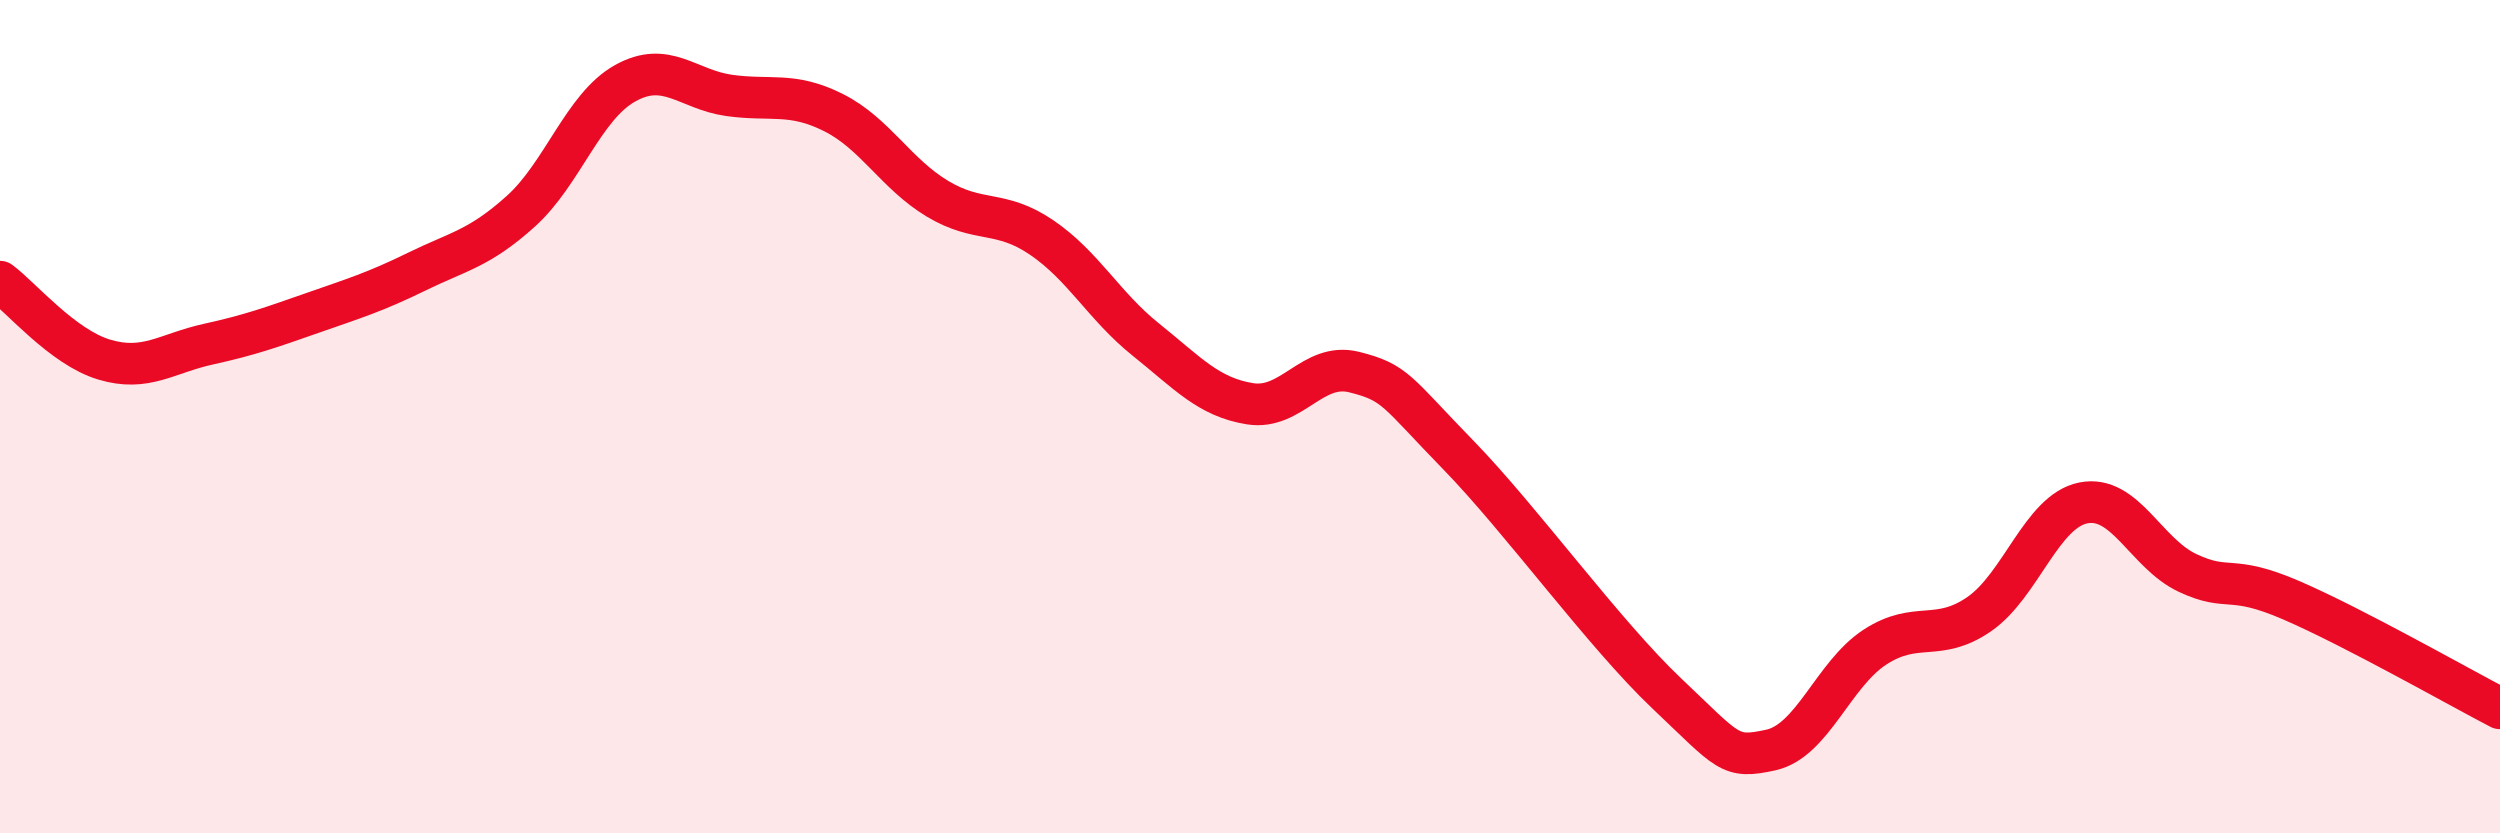 
    <svg width="60" height="20" viewBox="0 0 60 20" xmlns="http://www.w3.org/2000/svg">
      <path
        d="M 0,6.76 C 0.5,7.13 1.5,8.33 2.5,8.63 C 3.5,8.93 4,8.48 5,8.26 C 6,8.04 6.5,7.86 7.5,7.51 C 8.5,7.16 9,7.01 10,6.52 C 11,6.03 11.5,5.97 12.5,5.07 C 13.5,4.17 14,2.56 15,2 C 16,1.44 16.5,2.15 17.5,2.29 C 18.5,2.43 19,2.2 20,2.7 C 21,3.2 21.5,4.17 22.5,4.77 C 23.5,5.37 24,5.02 25,5.7 C 26,6.38 26.5,7.35 27.5,8.15 C 28.5,8.95 29,9.53 30,9.69 C 31,9.85 31.5,8.68 32.5,8.93 C 33.5,9.18 33.5,9.38 35,10.92 C 36.5,12.46 38.5,15.22 40,16.64 C 41.5,18.06 41.5,18.22 42.5,18 C 43.5,17.78 44,16.18 45,15.53 C 46,14.88 46.5,15.43 47.5,14.74 C 48.5,14.05 49,12.27 50,12.07 C 51,11.87 51.5,13.28 52.5,13.75 C 53.5,14.22 53.5,13.76 55,14.41 C 56.5,15.06 59,16.48 60,17L60 20L0 20Z"
        fill="#EB0A25"
        opacity="0.1"
        stroke-linecap="round"
        stroke-linejoin="round"
      />
      <path
        d="M 0,6.76 C 0.5,7.13 1.5,8.33 2.5,8.63 C 3.5,8.93 4,8.48 5,8.26 C 6,8.04 6.5,7.86 7.5,7.51 C 8.5,7.16 9,7.01 10,6.52 C 11,6.03 11.5,5.97 12.5,5.07 C 13.5,4.17 14,2.56 15,2 C 16,1.44 16.5,2.15 17.5,2.29 C 18.5,2.43 19,2.2 20,2.7 C 21,3.2 21.5,4.17 22.5,4.77 C 23.5,5.37 24,5.02 25,5.7 C 26,6.38 26.5,7.35 27.5,8.15 C 28.5,8.95 29,9.53 30,9.69 C 31,9.85 31.5,8.68 32.5,8.93 C 33.5,9.18 33.5,9.38 35,10.92 C 36.5,12.46 38.5,15.22 40,16.64 C 41.5,18.06 41.5,18.22 42.5,18 C 43.5,17.78 44,16.18 45,15.53 C 46,14.88 46.5,15.43 47.5,14.74 C 48.5,14.05 49,12.27 50,12.07 C 51,11.87 51.5,13.28 52.5,13.75 C 53.5,14.22 53.5,13.76 55,14.41 C 56.5,15.06 59,16.48 60,17"
        stroke="#EB0A25"
        stroke-width="1"
        fill="none"
        stroke-linecap="round"
        stroke-linejoin="round"
      />
    </svg>
  